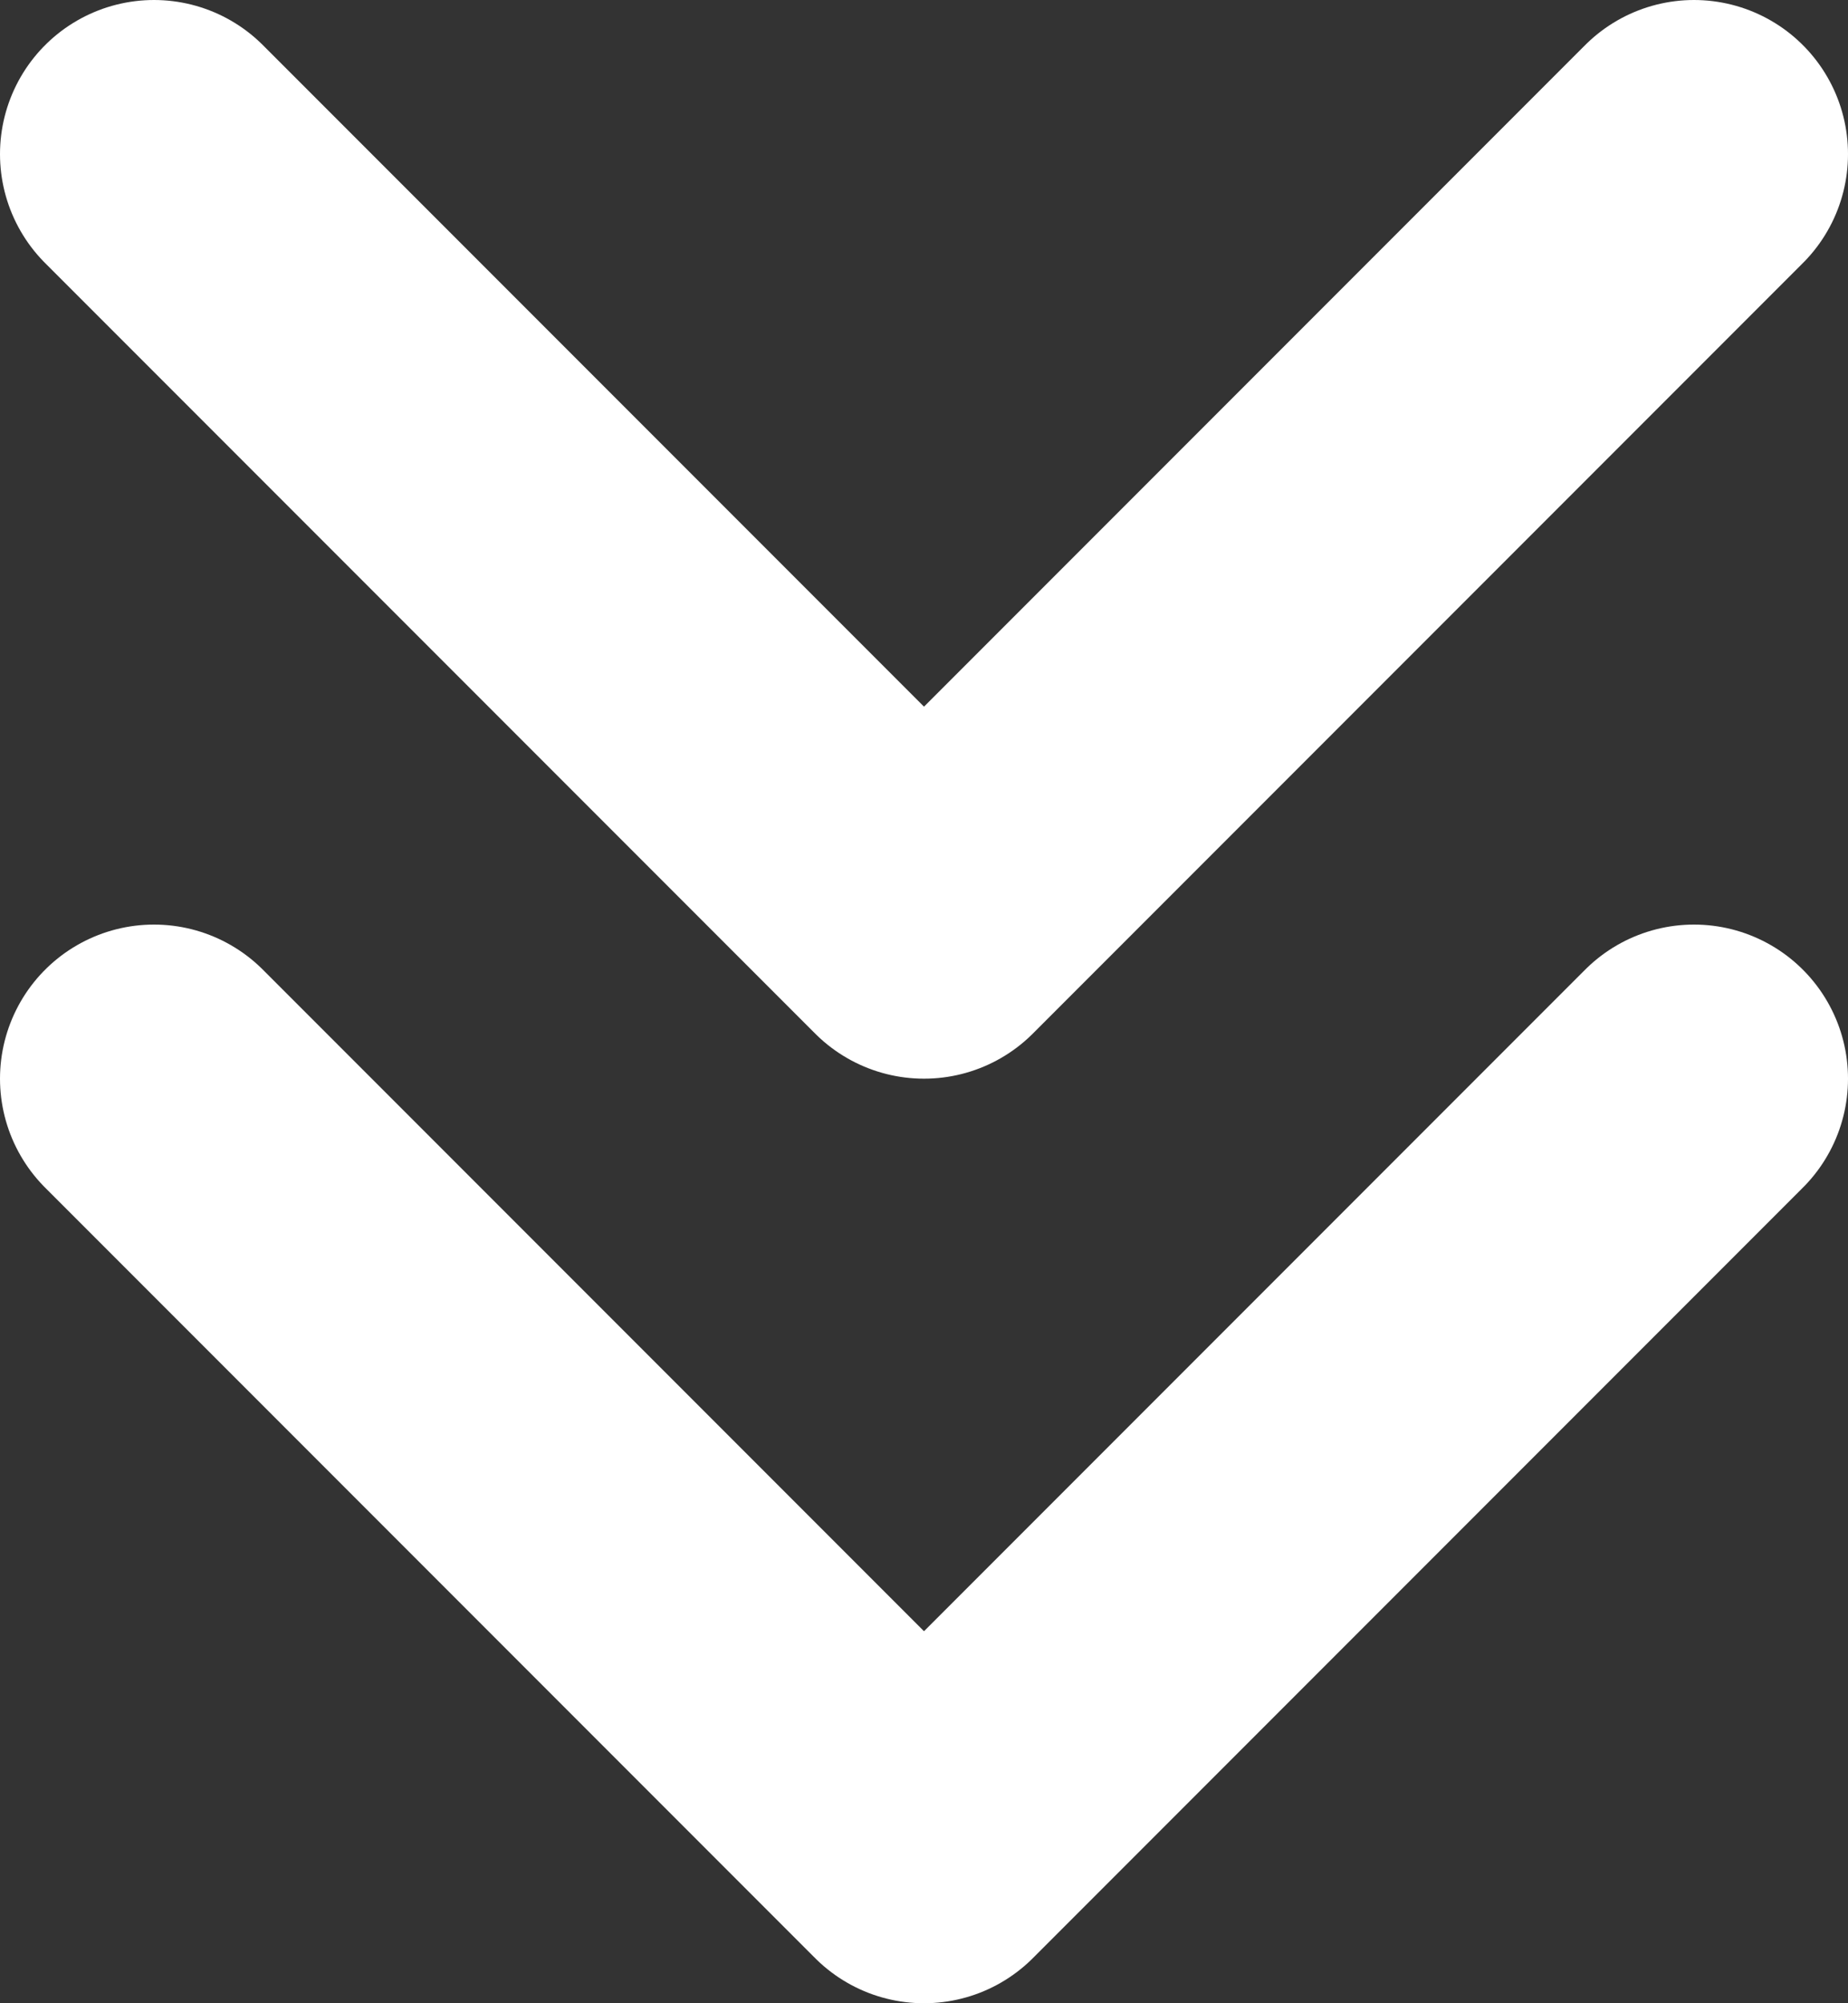 <svg width="12" height="13" viewBox="0 0 12 13" fill="none" xmlns="http://www.w3.org/2000/svg">
<rect x="0" y="0" width="12" height="13" fill="#333333" stroke="none"/>
<path d="M1 1L6 6L11 1M1 7L6 12L11 7" stroke="white" stroke-width="2" stroke-linecap="round" stroke-linejoin="round"/>
</svg>
